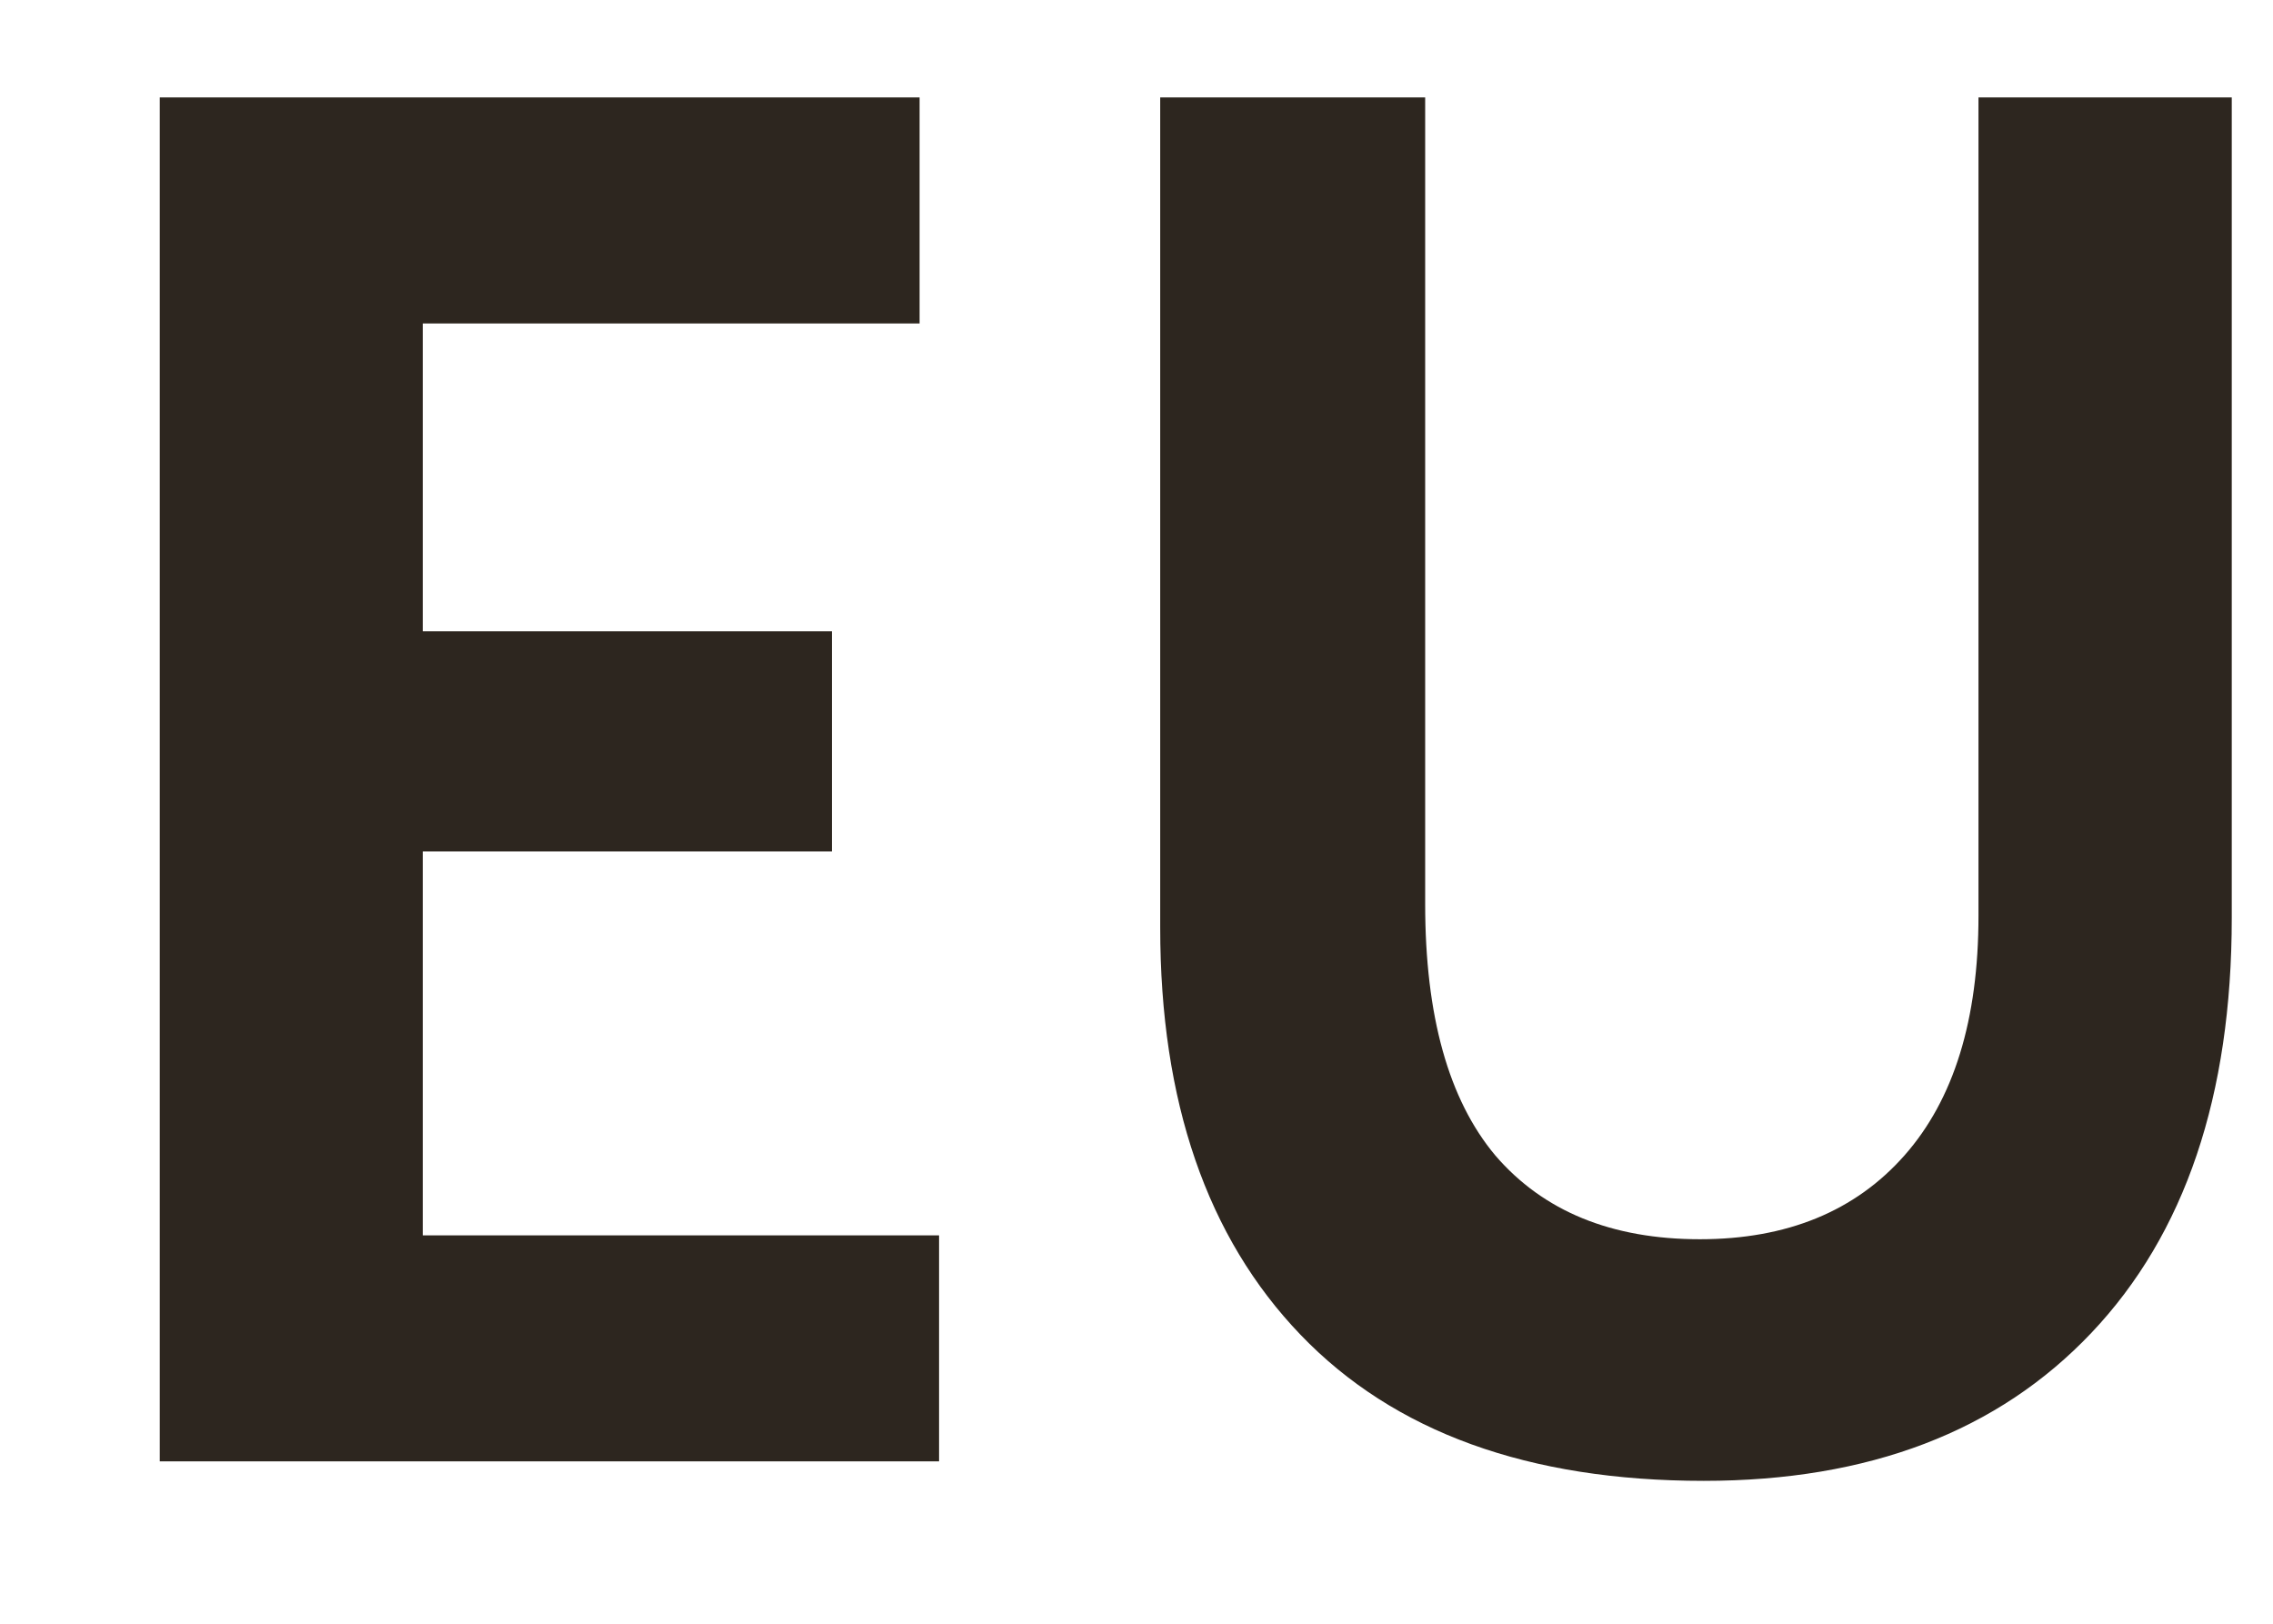 <?xml version="1.0" encoding="UTF-8"?> <svg xmlns="http://www.w3.org/2000/svg" width="14" height="10" viewBox="0 0 14 10" fill="none"><path d="M5.784 9H0.984V0.6H5.664V1.992H2.604V3.888H5.124V5.244H2.604V7.608H5.784V9ZM7.146 5.712V0.6H8.778V5.568C8.778 6.256 8.922 6.772 9.21 7.116C9.506 7.46 9.926 7.632 10.47 7.632C11.006 7.632 11.426 7.46 11.73 7.116C12.034 6.772 12.186 6.28 12.186 5.64V0.6H13.746V5.652C13.746 6.748 13.458 7.6 12.882 8.208C12.306 8.816 11.51 9.12 10.494 9.12C9.414 9.12 8.586 8.82 8.01 8.22C7.434 7.62 7.146 6.784 7.146 5.712Z" fill="#2D261F"></path></svg> 